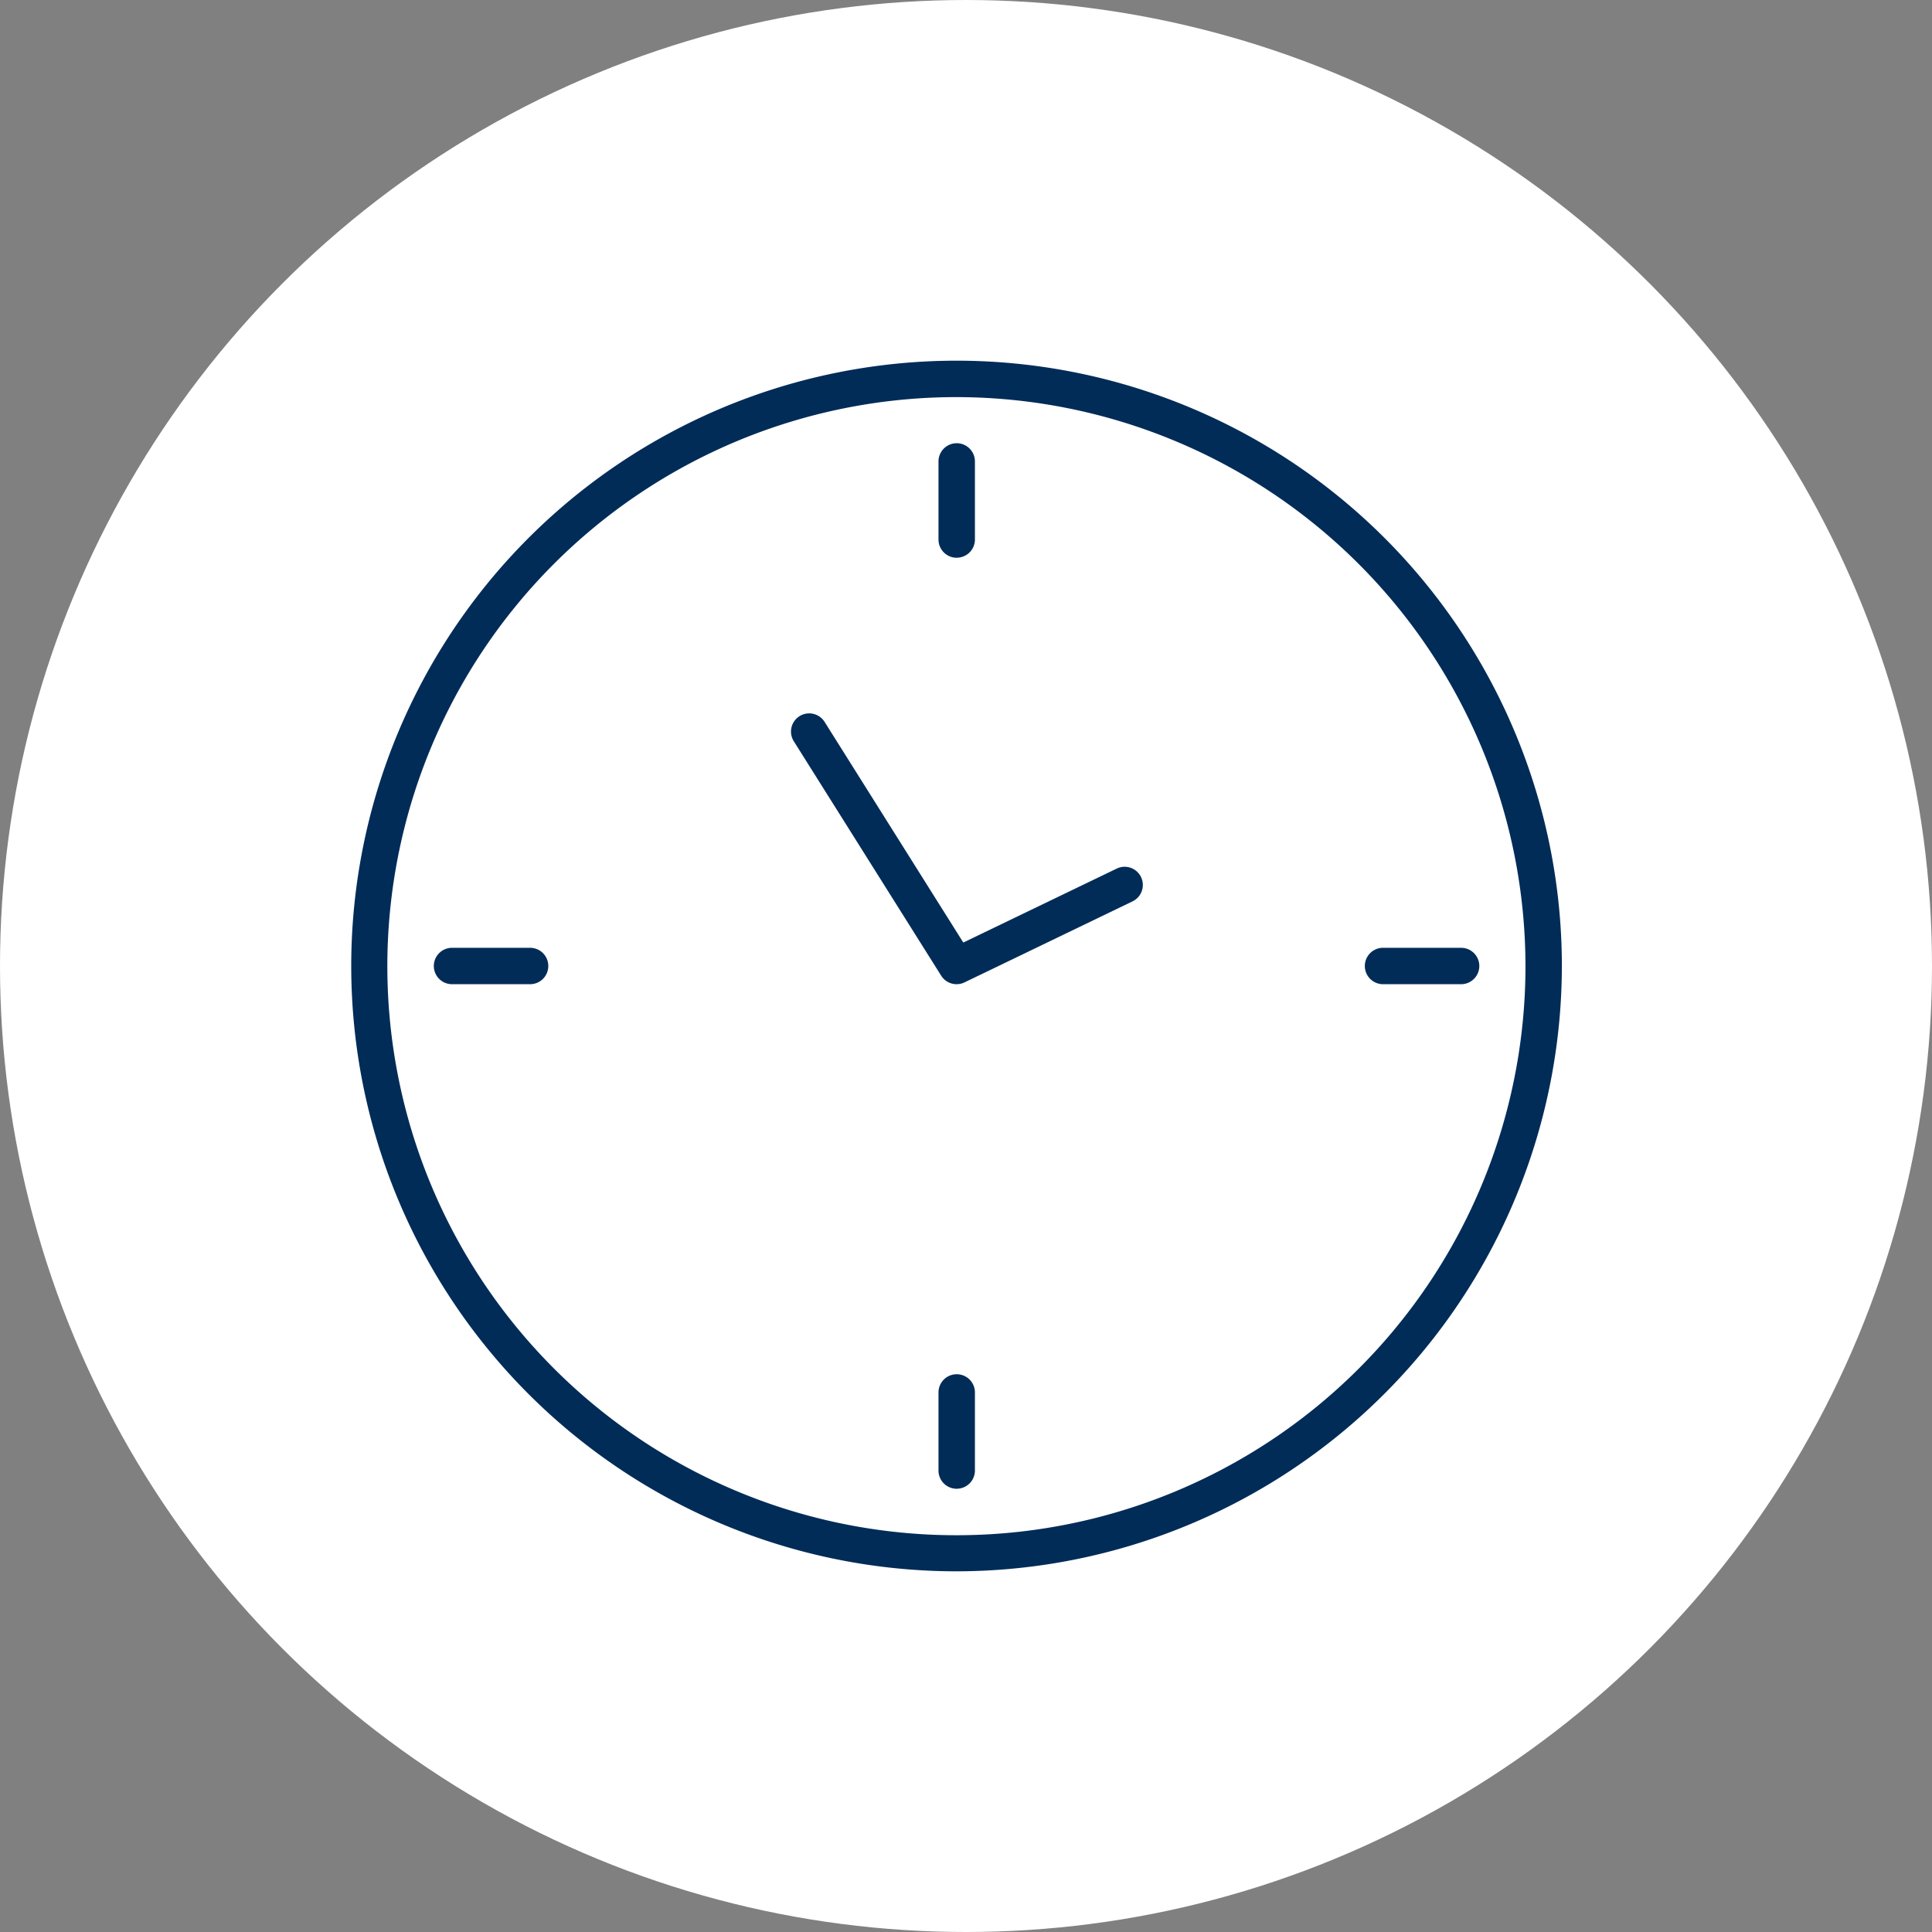 <svg xmlns="http://www.w3.org/2000/svg" xmlns:xlink="http://www.w3.org/1999/xlink" width="55" height="55" viewBox="0 0 55 55"><rect x="0" y="0" width="55" height="55" fill="#808080" stroke="none"/><defs><clipPath id="a"><rect width="34.463" height="34.463" transform="translate(0 0)" fill="#012c58"/></clipPath></defs><g transform="translate(-1493 -37)"><circle cx="27.5" cy="27.5" r="27.5" transform="translate(1493 37)" fill="#fff"/><g transform="translate(1503 47.268)"><g transform="translate(0 0)" clip-path="url(#a)"><path d="M17.232,34.464A17.232,17.232,0,1,1,34.463,17.232,17.251,17.251,0,0,1,17.232,34.464m0-33.427a16.2,16.2,0,1,0,16.195,16.2,16.214,16.214,0,0,0-16.195-16.2" transform="translate(0 0)" fill="#012c58"/><path d="M29.8,7.376a.518.518,0,0,1-.518-.518V4.634a.518.518,0,0,1,1.037,0V6.857a.518.518,0,0,1-.518.518" transform="translate(-12.565 -1.766)" fill="#012c58"/><path d="M29.8,53.806a.518.518,0,0,1-.518-.518V51.064a.518.518,0,0,1,1.037,0v2.223a.518.518,0,0,1-.518.518" transform="translate(-12.565 -21.692)" fill="#012c58"/><path d="M53.287,30.315H51.064a.518.518,0,0,1,0-1.036h2.223a.518.518,0,1,1,0,1.036" transform="translate(-21.692 -12.565)" fill="#012c58"/><path d="M6.857,30.315H4.634a.518.518,0,1,1,0-1.036H6.857a.518.518,0,1,1,0,1.036" transform="translate(-1.766 -12.565)" fill="#012c58"/><path d="M26.647,25.306a.517.517,0,0,1-.439-.243L22.019,18.4a.518.518,0,1,1,.877-.551l3.942,6.271,4.376-2.109a.518.518,0,0,1,.45.933l-4.793,2.311a.513.513,0,0,1-.224.051" transform="translate(-9.415 -7.556)" fill="#012c58"/></g></g></g></svg>